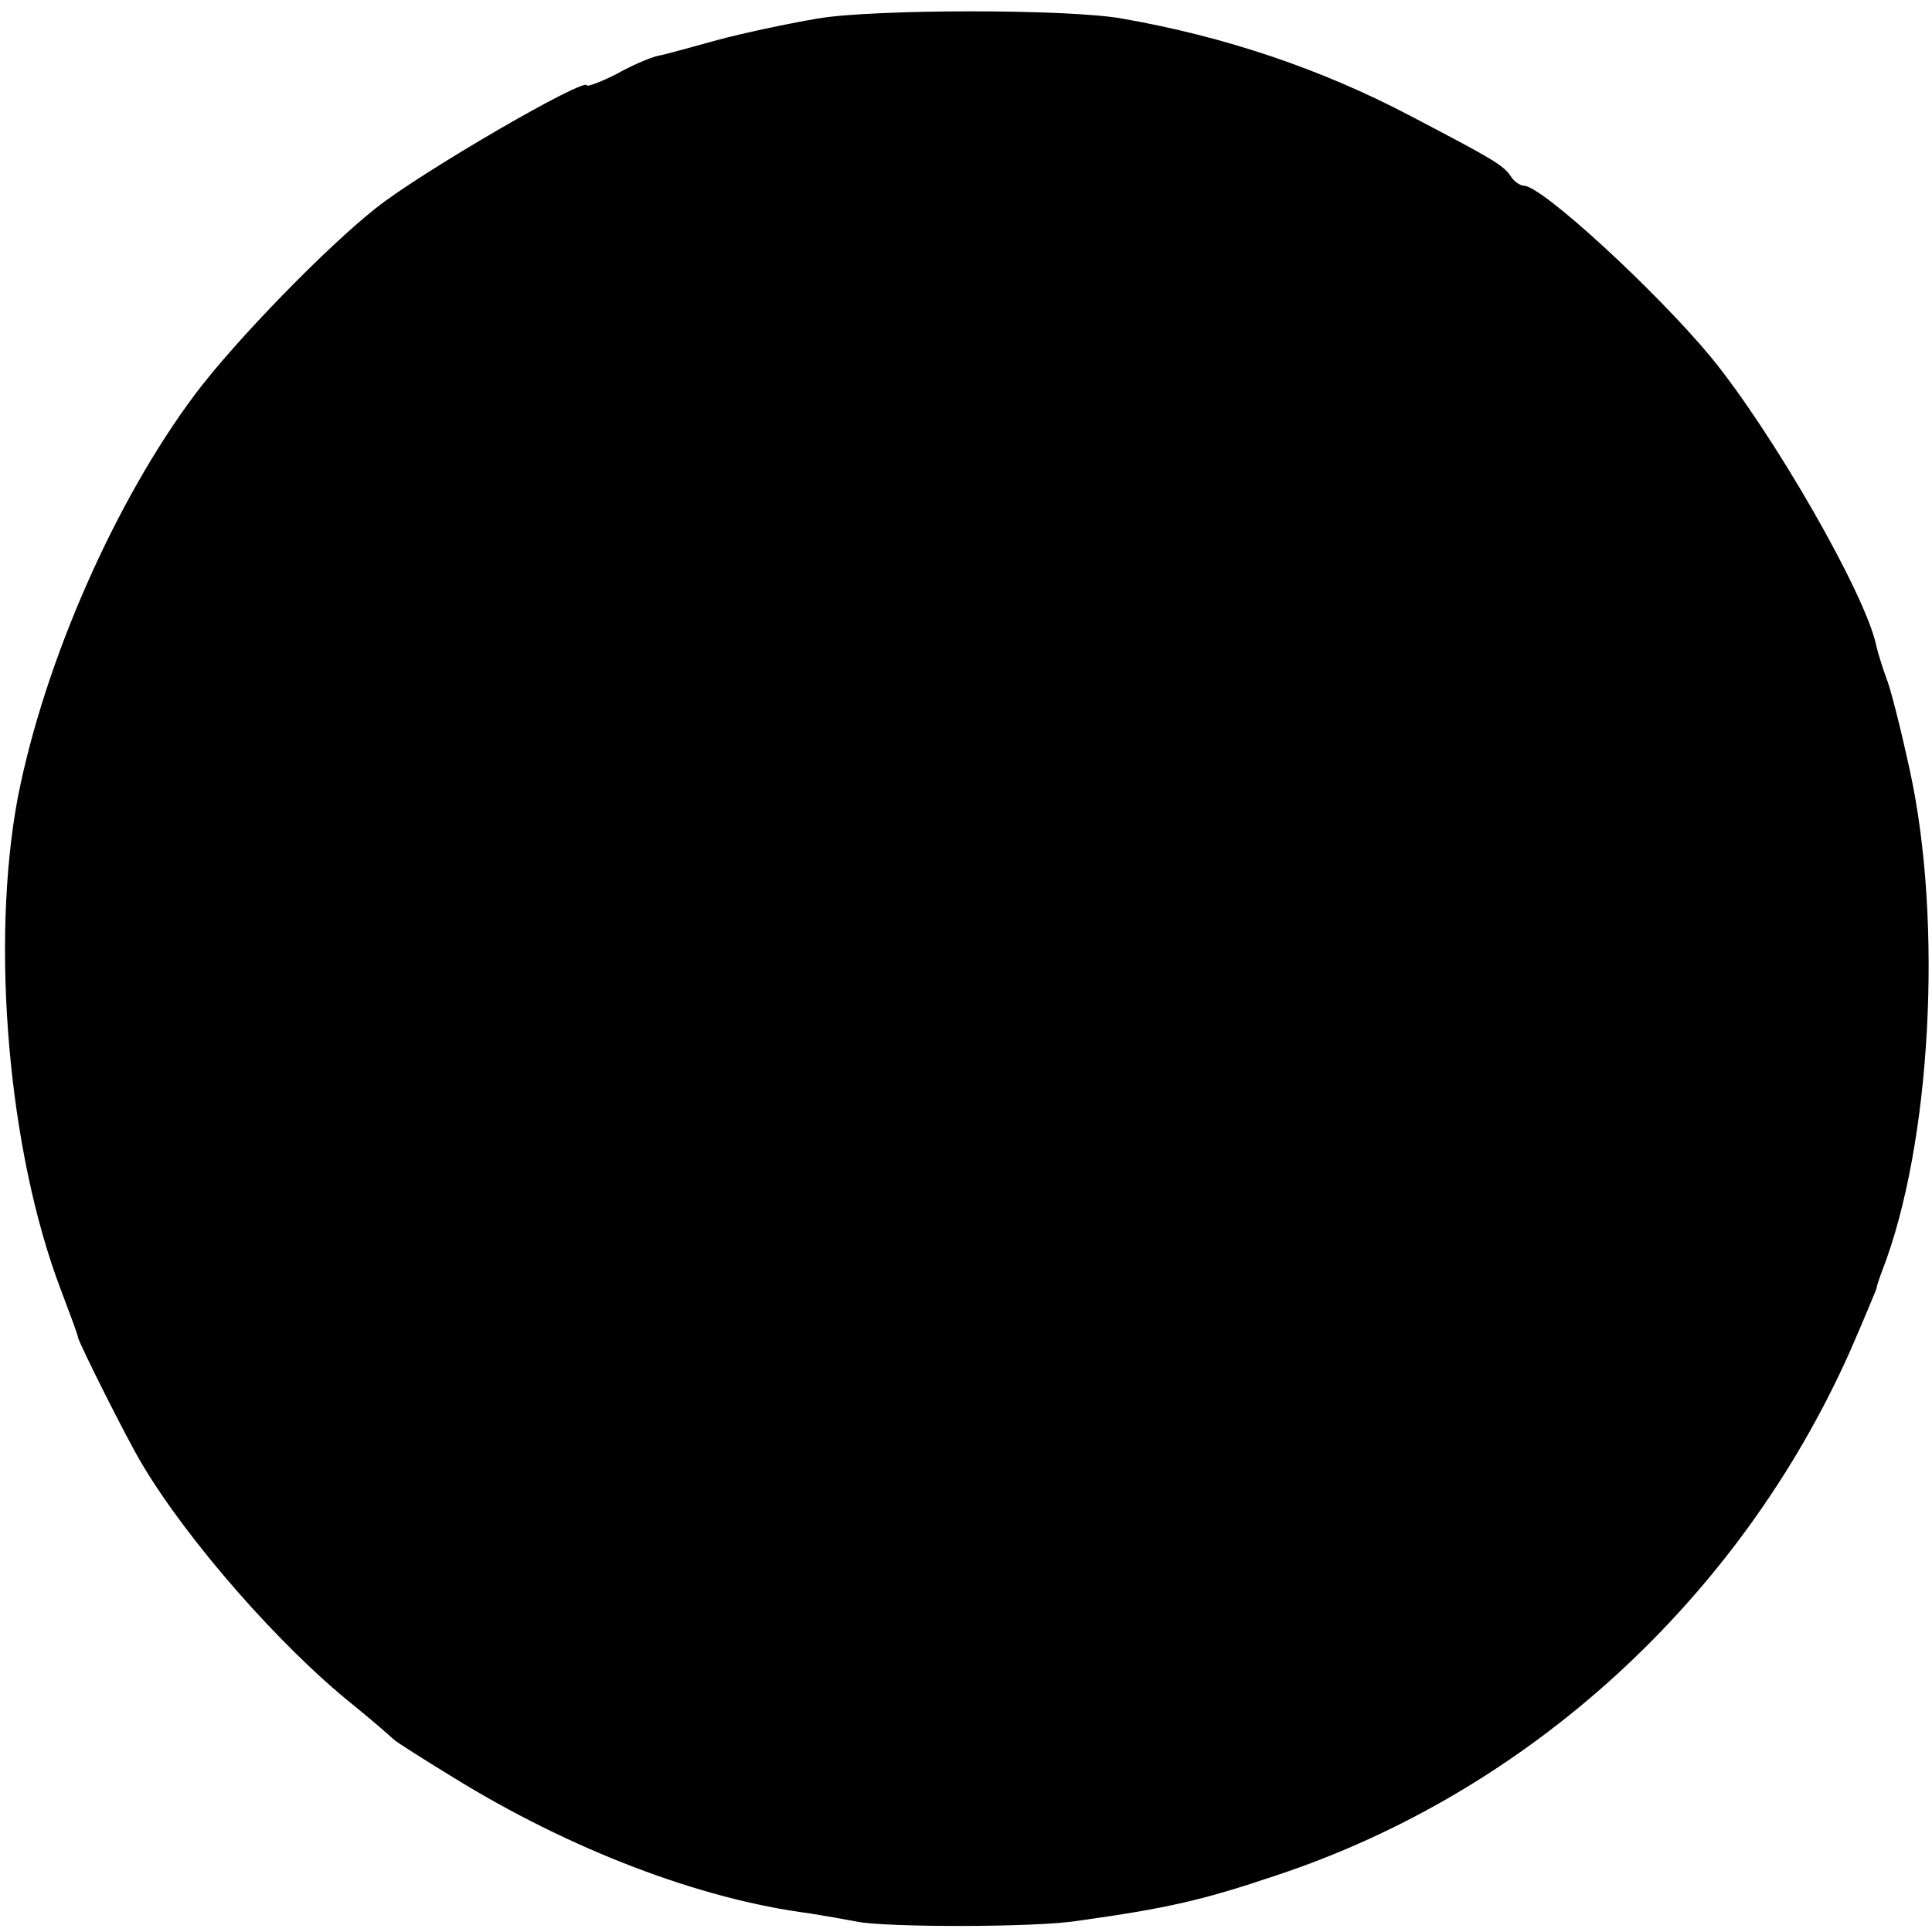 <?xml version="1.0" standalone="no"?>
<!DOCTYPE svg PUBLIC "-//W3C//DTD SVG 20010904//EN"
 "http://www.w3.org/TR/2001/REC-SVG-20010904/DTD/svg10.dtd">
<svg version="1.0" xmlns="http://www.w3.org/2000/svg"
 width="260pt" height="260pt" viewBox="0 0 260 260"
 preserveAspectRatio="xMidYMid meet">
<g transform="translate(0,260) scale(0.1,-0.1)"
fill="#000000" stroke="none">
<path d="M1100 2575 c-41 -7 -102 -20 -135 -29 -33 -9 -68 -19 -79 -21 -10 -2
-36 -13 -57 -25 -22 -11 -39 -17 -39 -15 0 13 -224 -117 -284 -165 -66 -52
-188 -177 -243 -250 -108 -144 -203 -360 -239 -543 -37 -197 -13 -477 58 -663
12 -32 23 -61 23 -64 2 -9 65 -135 86 -170 61 -103 186 -246 285 -325 27 -22
51 -43 54 -46 3 -3 39 -26 80 -51 157 -97 332 -164 480 -183 19 -3 47 -8 63
-11 38 -8 242 -8 297 1 122 17 169 28 267 61 339 112 623 371 772 704 18 41
34 80 36 85 1 6 5 17 8 25 66 170 82 469 37 674 -12 55 -26 111 -32 125 -5 14
-11 33 -13 42 -14 69 -140 288 -223 389 -73 88 -227 230 -251 230 -5 0 -14 6
-18 13 -10 15 -26 24 -133 80 -121 64 -252 108 -390 132 -71 13 -335 13 -410
0z"/>
</g>
</svg>
